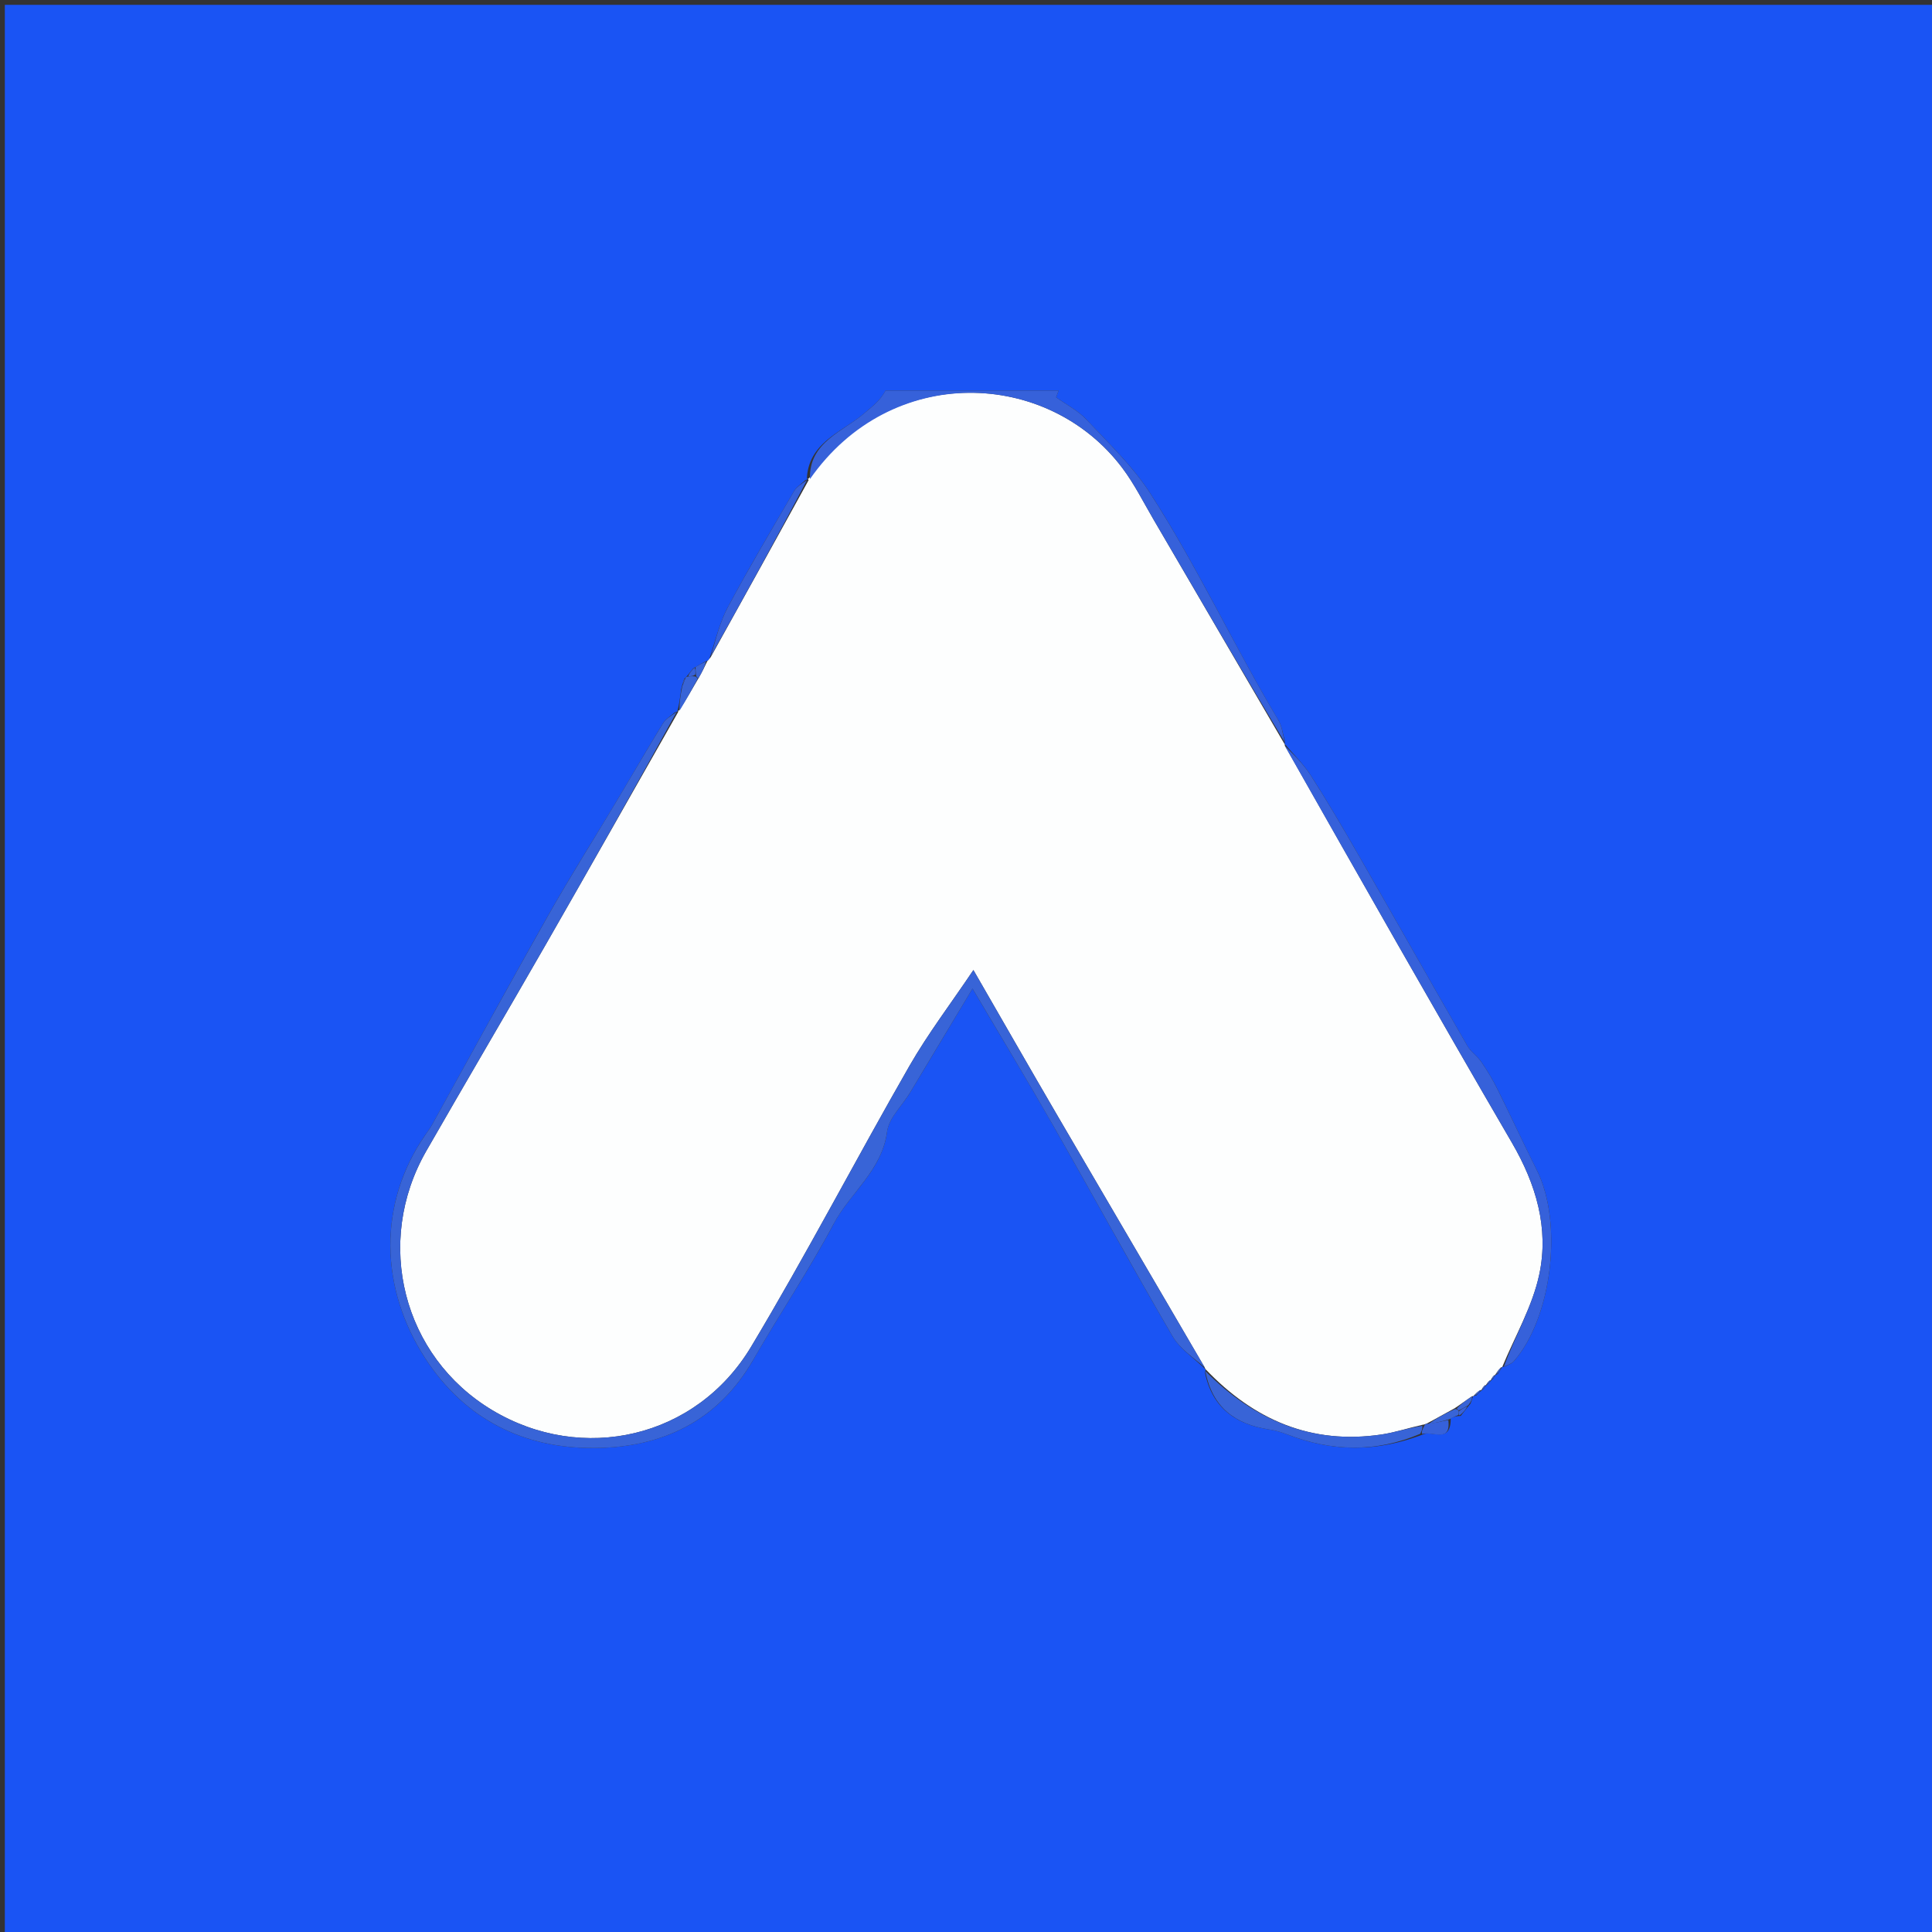 <svg xmlns="http://www.w3.org/2000/svg" viewBox="0 0 400 400"><rect x="0" y="0" width="400" height="400" fill="#333333" stroke="none"/><path fill="#1A54F4" d="M262 401H1V1h400v400H262m45.785-114.21s-.154-.005.36-.244c.209-.307.418-.615.639-.76 0 0-.164.006.326-.27.184-.32.368-.639.55-.822 0 0-.136-.011.438-.209.308-.492.616-.984.91-1.473 0 0 .012.015.695-.125.568-.335 1.27-.551 1.684-1.021 7.936-8.985 10.272-28.629 4.81-39.564-2.797-5.6-5.424-11.283-8.212-16.887-.958-1.925-2.082-3.785-3.298-5.56-.827-1.206-2.178-2.08-2.897-3.331-7.633-13.287-15.154-26.639-22.779-39.931-3.127-5.452-6.316-10.876-9.709-16.164-1.493-2.327-3.563-4.284-5.31-6.415 0 0-.028.055.013-.723-.434-1.41-.605-2.979-1.341-4.209-9.24-15.45-16.805-31.86-26.553-46.99-3.603-5.592-8.587-10.329-13.181-15.23-1.745-1.862-4.165-3.092-6.277-4.61l.516-1.393h-35.82c-1.188 2.19-2.714 3.237-4.092 4.451-4.65 4.095-11.79 6.114-12.197 13.685.123.129.246.258-.343.424-.795.767-1.815 1.403-2.35 2.321-4.634 7.95-9.338 15.868-13.674 23.98-1.712 3.202-2.547 6.872-3.876 10.827-.125.113-.25.226-.91.462-.632.36-1.263.72-2.365 1.355a114.79 114.79 0 0 1-1.432 1.755s-.102.076-.444.43c-.17.455-.34.91-.63 2.147-.207 1.555-.414 3.11-.777 4.467 0 0 .19.166-.505.297-.847.767-1.929 1.39-2.502 2.325-3.294 5.372-6.451 10.828-9.687 16.237-4.682 7.828-9.563 15.543-14.052 23.48-8.12 14.363-16.012 28.855-24.01 43.286-.403.727-.898 1.404-1.374 2.087-9.974 14.3-9.478 31.906-.065 46.383 8.178 12.579 20.349 18.64 35.03 18.538 13.938-.097 25.532-5.524 32.86-18.267 5.43-9.446 11.53-18.523 16.642-28.132 3.452-6.49 10.007-11.05 11.067-19.108.375-2.848 3.126-5.371 4.75-8.067 4.15-6.883 8.277-13.78 12.937-21.544 5.924 10.04 11.414 19.105 16.667 28.305 8.292 14.522 16.308 29.205 24.733 43.65 1.566 2.684 4.51 4.565 6.816 6.87 0 0 .053-.002-.073.74 1.5 7.208 6.307 10.645 13.257 11.709 1.29.197 2.578.57 3.798 1.04 9.189 3.544 18.345 3.759 28.264-.083 1.866-.653 5.595 1.927 5.538-3.263.543-.244 1.086-.487 2.073-.488.553-.708 1.107-1.416 2.029-2.55.195-.518.39-1.035.55-1.606 0 0 .054.036.646-.07.394-.429.788-.857 1.2-1.106 0 0-.179.013.32-.256.205-.311.41-.623.617-.78z"/><path fill="#FDFEFE" d="M146.441 136.886c.125-.113.25-.226.69-.808 6.977-12.544 13.638-24.62 20.299-36.696-.124-.129-.247-.258.077-.38 16.918-23.83 49.41-22.651 64.87-2.096 2.485 3.303 4.36 7.07 6.456 10.658 9.056 15.495 18.089 31.002 27.13 46.505 0 0 .03-.055.05.304 15.66 27.658 31.182 55.026 47.013 82.215 4.995 8.58 7.692 17.665 5.674 27.222-1.404 6.65-5.04 12.828-7.68 19.217 0 0-.012-.015-.275.096-.582.594-.901 1.077-1.22 1.56 0 0 .135.011-.133.054-.436.38-.604.718-.772 1.055 0 0 .164-.005-.117.012-.477.338-.674.66-.872.981 0 0 .154.004-.134.017-.467.354-.648.696-.828 1.037 0 0 .18-.013-.127-.042-.7.394-1.093.818-1.486 1.241 0 0-.053-.036-.34.068-1.273.863-2.262 1.621-3.578 2.482-2.144 1.157-3.96 2.213-5.887 3.215-.112-.055-.25.152-.653.165-3.111.695-5.785 1.61-8.534 2.021-14.59 2.184-26.492-3.058-36.445-13.488 0 0-.053.002-.182-.343-10.23-17.575-20.356-34.791-30.424-52.04-5.824-9.978-11.554-20.01-17.48-30.281-4.705 6.998-9.41 13.172-13.242 19.849-11.074 19.298-21.35 39.066-32.783 58.144-11.361 18.958-34.964 24.305-53.618 13.112-18.483-11.091-24.508-34.686-13.617-53.67 8.2-14.297 16.568-28.497 24.769-42.793 9.19-16.019 18.276-32.097 27.407-48.15 0 0-.19-.166.152-.264 1.514-2.248 2.686-4.399 4.08-6.753.734-1.278 1.247-2.352 1.76-3.426z"/><path fill="#3864D7" d="M140.101 147.394c-8.783 15.988-17.87 32.066-27.06 48.085-8.2 14.296-16.567 28.496-24.768 42.792-10.89 18.985-4.866 42.58 13.617 53.671 18.654 11.193 42.257 5.846 53.618-13.112 11.433-19.078 21.709-38.846 32.783-58.144 3.831-6.677 8.537-12.851 13.243-19.85 5.925 10.272 11.655 20.304 17.479 30.281 10.068 17.25 20.194 34.466 30.425 52.014-2.179-1.933-5.122-3.814-6.688-6.499-8.425-14.444-16.44-29.127-24.733-43.65-5.253-9.2-10.743-18.264-16.667-28.304-4.66 7.764-8.786 14.66-12.936 21.544-1.625 2.696-4.376 5.22-4.75 8.067-1.061 8.058-7.616 12.618-11.068 19.108-5.112 9.609-11.211 18.686-16.642 28.132-7.328 12.743-18.922 18.17-32.86 18.267-14.681.102-26.852-5.96-35.03-18.538-9.413-14.477-9.91-32.082.065-46.383.476-.683.97-1.36 1.373-2.087 7.999-14.431 15.89-28.923 24.011-43.286 4.489-7.937 9.37-15.652 14.052-23.48 3.236-5.409 6.393-10.865 9.687-16.237.573-.935 1.655-1.558 2.85-2.39z"/><path fill="#3661DA" d="M265.984 153.68c-9.062-15.114-18.095-30.621-27.151-46.116-2.097-3.587-3.971-7.355-6.455-10.658-15.462-20.555-47.953-21.733-64.69 2.293-.221-7.775 6.92-9.794 11.569-13.889 1.378-1.214 2.904-2.26 4.091-4.45h35.821l-.516 1.392c2.112 1.518 4.532 2.748 6.277 4.61 4.594 4.901 9.578 9.638 13.18 15.23 9.75 15.13 17.315 31.54 26.554 46.99.736 1.23.907 2.798 1.32 4.598zm45.378 129.277c2.297-6.319 5.934-12.497 7.338-19.147 2.018-9.557-.679-18.642-5.674-27.222-15.83-27.19-31.353-54.557-47.045-82.212 1.758 1.77 3.828 3.726 5.321 6.053 3.393 5.288 6.582 10.712 9.71 16.164 7.624 13.292 15.145 26.644 22.778 39.93.72 1.252 2.07 2.126 2.897 3.333 1.216 1.774 2.34 3.634 3.298 5.559 2.788 5.604 5.415 11.288 8.212 16.887 5.462 10.935 3.126 30.58-4.81 39.564-.415.47-1.116.686-2.025 1.091z"/><path fill="#3864D7" d="M249.556 283.872c10.016 10.059 21.917 15.301 36.508 13.117 2.75-.411 5.423-1.326 8.42-1.779.043.702-.201 1.174-.446 1.646-9.145 3.895-18.301 3.68-27.49.136-1.22-.47-2.508-.843-3.798-1.04-6.95-1.064-11.757-4.5-13.194-12.08z"/><path fill="#3661DA" d="M167.073 99.4c-6.304 12.058-12.965 24.134-19.894 36.43.967-3.238 1.802-6.908 3.514-10.11 4.336-8.112 9.04-16.03 13.674-23.98.535-.918 1.555-1.554 2.706-2.34z"/><path fill="#3864D7" d="M144.46 140.515c-1.173 2.151-2.345 4.302-3.781 6.65-.057-1.359.15-2.914.567-5.049.394-1.027.578-1.474.762-1.921 0 0 .102-.076.437-.13.728-.073 1.12-.09 1.637.031l.378.42z"/><path fill="#3661DA" d="M294.425 296.883c-.142-.5.102-.971.462-1.686.114-.242.252-.449.753-.419 1.742-.239 2.983-.509 4.224-.779.543 4.837-3.186 2.257-5.439 2.884z"/><path fill="#3864D7" d="M300.107 293.823c-1.484.446-2.725.716-4.355 1.01 1.426-1.032 3.242-2.088 5.523-3.113.466.03.743.293.732.518l-.028.677c-.543.244-1.086.487-1.872.908zM146.174 136.948c-.246 1.012-.759 2.086-1.493 3.364-.221.203-.474-.076-.586-.527-.102-.866-.092-1.282-.083-1.697.632-.36 1.263-.72 2.162-1.14zm155.43 154.67c.85-.89 1.839-1.649 3.13-2.485.109.44-.087.957-.731 1.798-.961.576-1.473.829-1.985 1.082l-.414-.395z"/><path fill="#3661DA" d="M302.007 292.238c.523-.478 1.035-.73 1.811-1.094-.288.598-.842 1.306-1.617 1.893-.222-.122-.204-.573-.194-.799zm-158.23-154.012c.226.277.216.693.193 1.419-.405.33-.797.347-1.479.375.157-.545.604-1.1 1.286-1.794zm-1.94 2.146c-.013.27-.197.717-.531 1.353.02-.266.19-.72.531-1.353z"/><path fill="#3864D7" d="M309.811 284.584c.033-.384.352-.867.941-1.463-.038.38-.346.872-.94 1.463zm-4.459 4.401c.097-.37.49-.794 1.181-1.278-.097.368-.49.796-1.181 1.278zm3.513-3.331c-.077-.2.09-.537.528-.985.085.208-.099.528-.528.985zm-.977 1.012c-.06-.202.138-.524.61-.944.065.21-.144.517-.61.944zm-.969 1.039c-.07-.207.11-.55.577-.98.082.222-.123.534-.577.98z"/></svg>